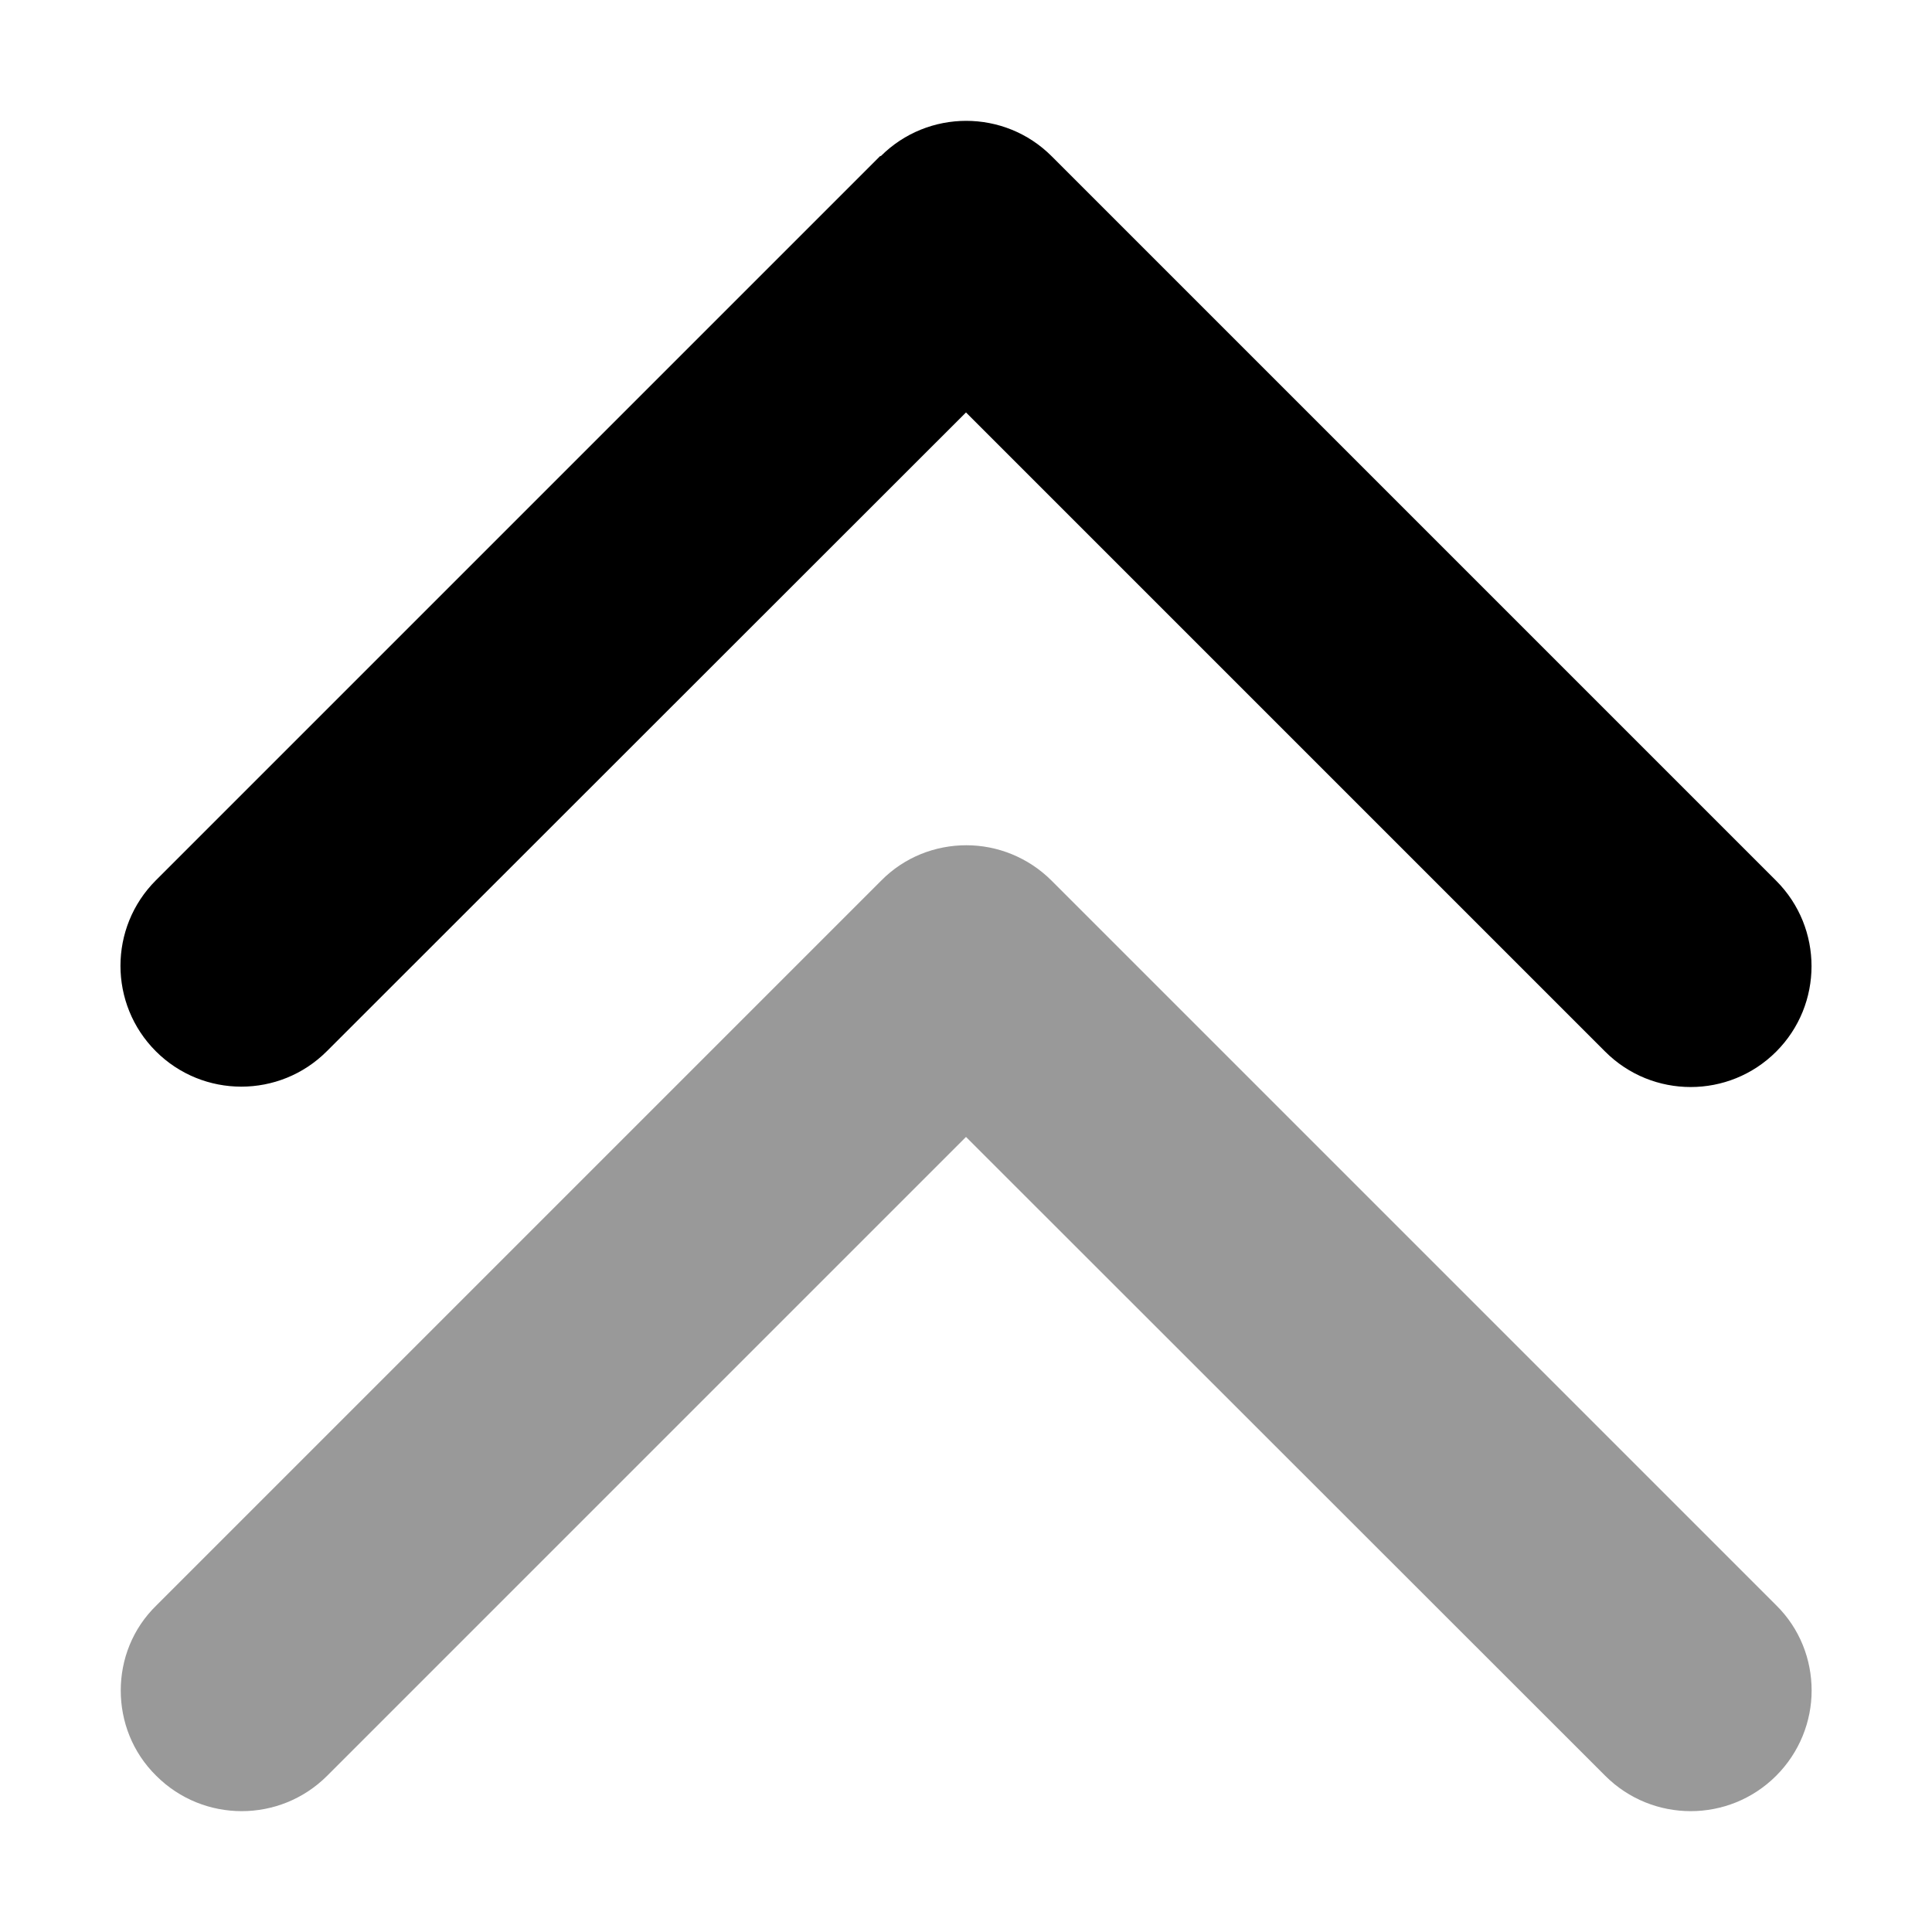 <svg xmlns="http://www.w3.org/2000/svg" viewBox="0 0 512 512"><!--! Font Awesome Pro 6.7.1 by @fontawesome - https://fontawesome.com License - https://fontawesome.com/license (Commercial License) Copyright 2024 Fonticons, Inc. --><defs><style>.fa-secondary{opacity:.4}</style></defs><path class="fa-secondary" d="M32 448c0 8.2 3.1 16.4 9.4 22.6c12.5 12.5 32.8 12.5 45.3 0L256 301.3 425.4 470.6c12.5 12.5 32.8 12.5 45.3 0c6.2-6.2 9.4-14.4 9.4-22.6s-3.1-16.4-9.4-22.6l-192-192c-6.2-6.2-14.4-9.4-22.6-9.4s-16.4 3.1-22.6 9.4l-192 192C35.1 431.6 32 439.8 32 448z"/><path class="fa-primary" d="M233.4 41.4c12.5-12.5 32.8-12.5 45.3 0l192 192c12.5 12.5 12.5 32.8 0 45.3s-32.8 12.5-45.3 0L256 109.3 86.6 278.6c-12.5 12.5-32.8 12.5-45.3 0s-12.5-32.8 0-45.3l192-192z"/></svg>